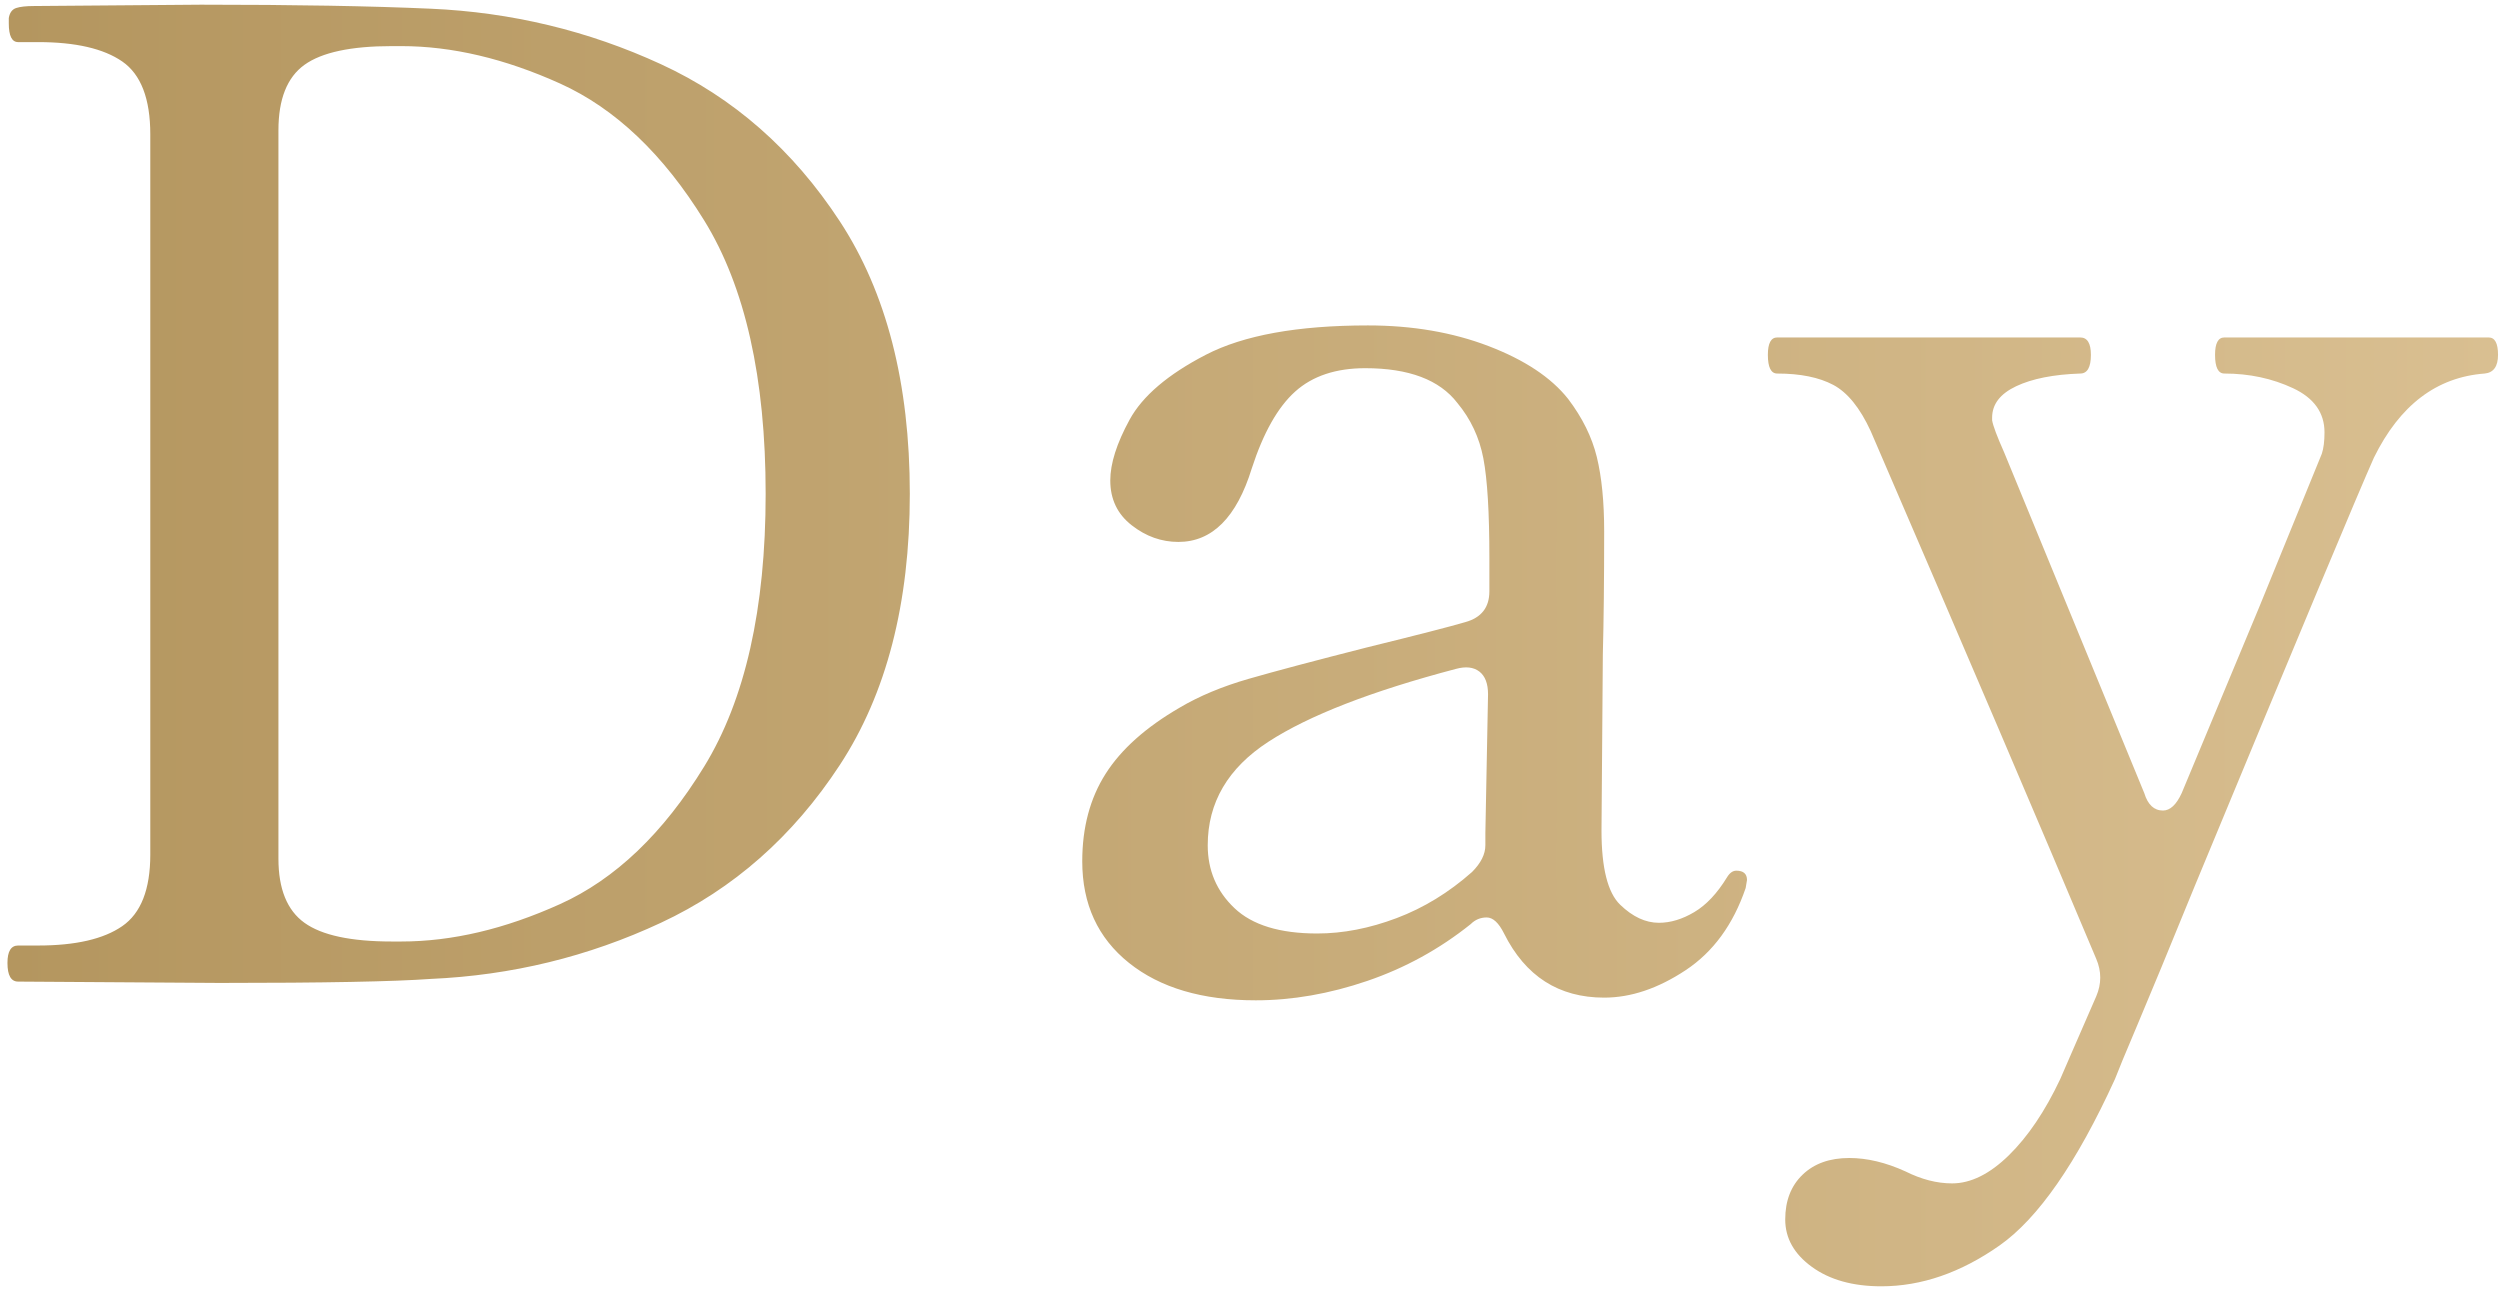 <svg width="265" height="137" viewBox="0 0 265 137" fill="none" xmlns="http://www.w3.org/2000/svg">
<path d="M263.376 39.595C258.282 39.973 254.367 42.948 251.632 48.519C250.027 52.11 243.709 67.218 232.672 93.85C229.935 100.557 227.908 105.466 226.588 108.582C225.266 111.699 224.466 113.633 224.183 114.39C220.126 123.266 216.047 129.145 211.943 132.027C207.84 134.906 203.666 136.348 199.421 136.348C196.401 136.348 193.949 135.661 192.064 134.293C190.175 132.923 189.234 131.248 189.234 129.265C189.234 127.281 189.846 125.699 191.073 124.519C192.298 123.337 193.949 122.748 196.025 122.748C197.911 122.748 199.892 123.22 201.968 124.165C203.666 125.015 205.315 125.44 206.92 125.44C208.901 125.44 210.904 124.448 212.934 122.465C214.961 120.482 216.776 117.79 218.381 114.39L219.796 111.132L222.202 105.608C222.485 104.946 222.626 104.284 222.626 103.624C222.626 102.965 222.485 102.303 222.202 101.641C216.447 87.949 208.477 69.297 198.289 45.686C197.157 43.231 195.835 41.602 194.328 40.799C192.817 39.998 190.837 39.595 188.385 39.595C187.724 39.595 187.394 38.935 187.394 37.611C187.394 36.386 187.724 35.77 188.385 35.77H220.504C221.257 35.77 221.636 36.386 221.636 37.611C221.636 38.935 221.257 39.595 220.504 39.595C217.674 39.69 215.41 40.139 213.712 40.941C212.014 41.744 211.165 42.853 211.165 44.27V44.553C211.258 45.119 211.682 46.253 212.439 47.953L227.295 84.076C227.671 85.304 228.332 85.917 229.276 85.917C230.03 85.917 230.691 85.304 231.257 84.076L239.464 64.385L246.114 48.094C246.302 47.528 246.397 46.773 246.397 45.828C246.397 43.752 245.287 42.194 243.072 41.153C240.854 40.115 238.424 39.595 235.785 39.595C235.124 39.595 234.795 38.935 234.795 37.611C234.795 36.386 235.124 35.77 235.785 35.77H263.801C264.459 35.77 264.791 36.386 264.791 37.611C264.791 38.84 264.318 39.502 263.376 39.595ZM178.673 102.845C175.748 104.78 172.872 105.749 170.042 105.749C165.231 105.749 161.694 103.483 159.43 98.95C158.864 97.816 158.249 97.25 157.591 97.25C156.93 97.25 156.364 97.487 155.893 97.958C152.59 100.603 148.935 102.611 144.927 103.979C140.917 105.346 136.979 106.033 133.113 106.033C127.453 106.033 122.971 104.709 119.671 102.066C116.368 99.424 114.719 95.833 114.719 91.3C114.719 87.712 115.543 84.62 117.195 82.022C118.844 79.425 121.461 77.088 125.047 75.009C127.121 73.783 129.551 72.767 132.334 71.964C135.115 71.163 139.289 70.051 144.856 68.635C150.233 67.314 153.722 66.417 155.327 65.943C157.025 65.472 157.874 64.385 157.874 62.685V59.144C157.874 54.327 157.662 50.81 157.237 48.59C156.813 46.373 155.893 44.411 154.478 42.711C152.59 40.257 149.335 39.028 144.715 39.028C141.602 39.028 139.126 39.856 137.287 41.507C135.447 43.161 133.913 45.877 132.688 49.653C131.083 54.847 128.49 57.444 124.906 57.444C123.113 57.444 121.461 56.855 119.954 55.673C118.444 54.493 117.69 52.911 117.69 50.927C117.69 49.135 118.373 46.986 119.741 44.482C121.108 41.981 123.796 39.69 127.807 37.611C131.815 35.536 137.545 34.495 144.998 34.495C149.714 34.495 153.983 35.228 157.803 36.691C161.623 38.156 164.429 40.02 166.222 42.286C167.729 44.27 168.744 46.324 169.264 48.448C169.781 50.573 170.042 53.194 170.042 56.31C170.042 61.505 169.993 65.85 169.901 69.343L169.759 88.042C169.759 92.008 170.418 94.629 171.74 95.904C173.06 97.179 174.428 97.816 175.843 97.816C177.068 97.816 178.32 97.44 179.593 96.683C180.866 95.928 182.02 94.7 183.06 93C183.343 92.529 183.672 92.292 184.05 92.292C184.804 92.292 185.182 92.624 185.182 93.283L185.04 94.133C183.718 98.007 181.596 100.911 178.673 102.845ZM156.813 71.185C156.198 70.713 155.373 70.618 154.337 70.901C145.374 73.263 138.748 75.837 134.457 78.622C130.163 81.409 128.019 85.067 128.019 89.6C128.019 92.245 128.96 94.466 130.849 96.258C132.734 98.053 135.659 98.95 139.621 98.95C142.356 98.95 145.161 98.407 148.04 97.321C150.916 96.236 153.58 94.607 156.034 92.433C156.976 91.491 157.449 90.546 157.449 89.6V88.325L157.732 73.593C157.732 72.46 157.425 71.659 156.813 71.185ZM70.052 97.816C62.362 101.407 54.226 103.39 45.644 103.766C41.775 104.049 34.325 104.191 23.288 104.191L1.923 104.049C1.167 104.049 0.791 103.39 0.791 102.066C0.791 100.84 1.167 100.225 1.923 100.225H4.045C8.007 100.225 10.979 99.541 12.959 98.171C14.94 96.803 15.931 94.275 15.931 90.592V14.238C15.931 10.462 14.94 7.888 12.959 6.517C10.979 5.15 8.007 4.463 4.045 4.463H1.923C1.262 4.463 0.932 3.804 0.932 2.48V1.914C1.025 1.347 1.286 0.993 1.711 0.851C2.135 0.709 2.772 0.639 3.621 0.639L21.308 0.497C31.212 0.497 39.323 0.639 45.644 0.922C54.226 1.301 62.362 3.259 70.052 6.801C77.739 10.342 84.06 15.891 89.012 23.446C93.964 31.003 96.44 40.635 96.44 52.344C96.44 63.96 93.964 73.546 89.012 81.101C84.06 88.658 77.739 94.229 70.052 97.816ZM74.65 23.375C70.31 16.341 65.217 11.5 59.369 8.855C53.519 6.212 47.908 4.888 42.531 4.888H41.541C37.201 4.888 34.113 5.55 32.273 6.872C30.434 8.195 29.514 10.508 29.514 13.813V91.017C29.514 94.229 30.434 96.495 32.273 97.816C34.113 99.14 37.201 99.8 41.541 99.8H42.531C47.908 99.8 53.519 98.478 59.369 95.833C65.217 93.191 70.31 88.325 74.65 81.242C78.988 74.159 81.159 64.527 81.159 52.344C81.159 40.069 78.988 30.411 74.65 23.375Z" fill="url(#paint0_linear_1449_6)"/>
<defs>
<linearGradient id="paint0_linear_1449_6" x1="0.791" y1="68.422" x2="264.791" y2="68.422" gradientUnits="userSpaceOnUse">
<stop stop-color="#B4965F"/>
<stop offset="1" stop-color="#D9BF91"/>
</linearGradient>
</defs>
</svg>
